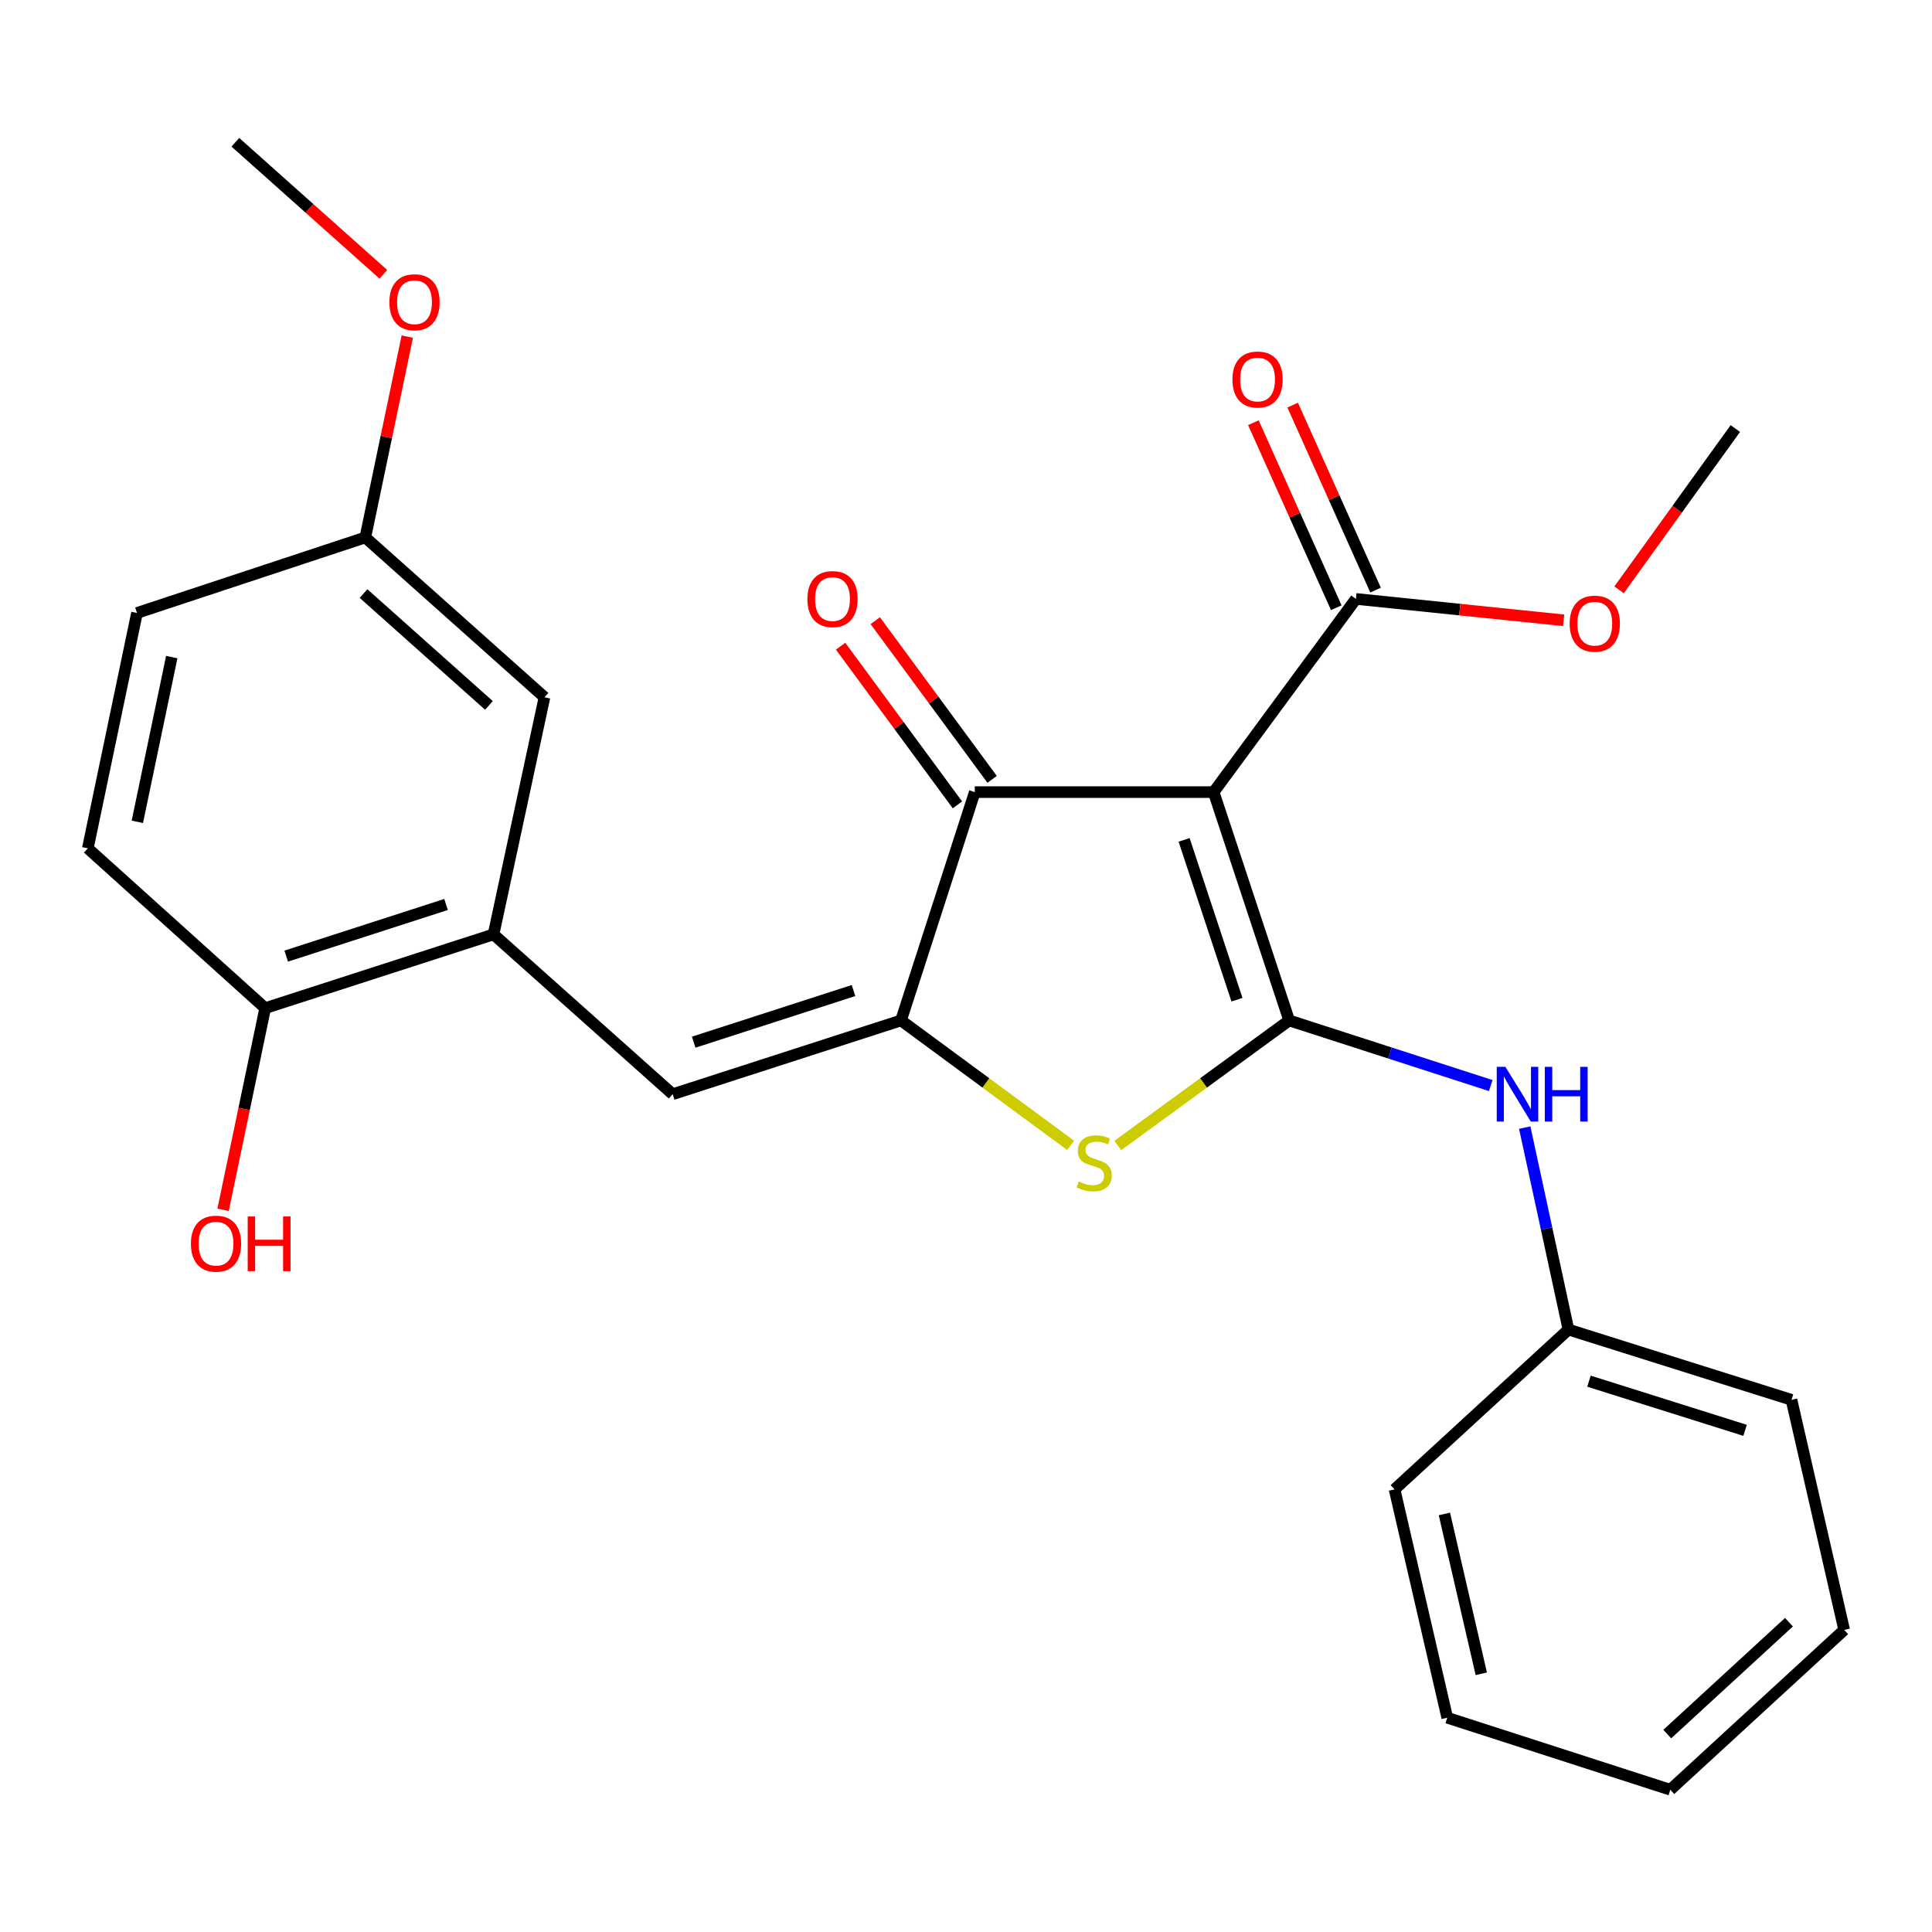 <?xml version='1.0' encoding='iso-8859-1'?>
<svg version='1.1' baseProfile='full'
              xmlns='http://www.w3.org/2000/svg'
                      xmlns:rdkit='http://www.rdkit.org/xml'
                      xmlns:xlink='http://www.w3.org/1999/xlink'
                  xml:space='preserve'
width='1000px' height='1000px' viewBox='0 0 1000 1000'>
<!-- END OF HEADER -->
<rect style='opacity:1.0;fill:#FFFFFF;stroke:none' width='1000' height='1000' x='0' y='0'> </rect>
<path class='bond-0' d='M 504.544,409.995 L 628.186,409.995' style='fill:none;fill-rule:evenodd;stroke:#000000;stroke-width:6px;stroke-linecap:butt;stroke-linejoin:miter;stroke-opacity:1' />
<path class='bond-1' d='M 504.544,409.995 L 466.363,528.178' style='fill:none;fill-rule:evenodd;stroke:#000000;stroke-width:6px;stroke-linecap:butt;stroke-linejoin:miter;stroke-opacity:1' />
<path class='bond-2' d='M 513.516,403.388 L 483.274,362.322' style='fill:none;fill-rule:evenodd;stroke:#000000;stroke-width:6px;stroke-linecap:butt;stroke-linejoin:miter;stroke-opacity:1' />
<path class='bond-2' d='M 483.274,362.322 L 453.033,321.256' style='fill:none;fill-rule:evenodd;stroke:#FF0000;stroke-width:6px;stroke-linecap:butt;stroke-linejoin:miter;stroke-opacity:1' />
<path class='bond-2' d='M 495.572,416.602 L 465.33,375.536' style='fill:none;fill-rule:evenodd;stroke:#000000;stroke-width:6px;stroke-linecap:butt;stroke-linejoin:miter;stroke-opacity:1' />
<path class='bond-2' d='M 465.33,375.536 L 435.089,334.47' style='fill:none;fill-rule:evenodd;stroke:#FF0000;stroke-width:6px;stroke-linecap:butt;stroke-linejoin:miter;stroke-opacity:1' />
<path class='bond-3' d='M 628.186,409.995 L 667.271,528.178' style='fill:none;fill-rule:evenodd;stroke:#000000;stroke-width:6px;stroke-linecap:butt;stroke-linejoin:miter;stroke-opacity:1' />
<path class='bond-3' d='M 612.891,434.719 L 640.251,517.447' style='fill:none;fill-rule:evenodd;stroke:#000000;stroke-width:6px;stroke-linecap:butt;stroke-linejoin:miter;stroke-opacity:1' />
<path class='bond-4' d='M 628.186,409.995 L 701.825,309.998' style='fill:none;fill-rule:evenodd;stroke:#000000;stroke-width:6px;stroke-linecap:butt;stroke-linejoin:miter;stroke-opacity:1' />
<path class='bond-5' d='M 667.271,528.178 L 622.917,560.545' style='fill:none;fill-rule:evenodd;stroke:#000000;stroke-width:6px;stroke-linecap:butt;stroke-linejoin:miter;stroke-opacity:1' />
<path class='bond-5' d='M 622.917,560.545 L 578.562,592.911' style='fill:none;fill-rule:evenodd;stroke:#CCCC00;stroke-width:6px;stroke-linecap:butt;stroke-linejoin:miter;stroke-opacity:1' />
<path class='bond-6' d='M 667.271,528.178 L 719.44,545.032' style='fill:none;fill-rule:evenodd;stroke:#000000;stroke-width:6px;stroke-linecap:butt;stroke-linejoin:miter;stroke-opacity:1' />
<path class='bond-6' d='M 719.44,545.032 L 771.609,561.886' style='fill:none;fill-rule:evenodd;stroke:#0000FF;stroke-width:6px;stroke-linecap:butt;stroke-linejoin:miter;stroke-opacity:1' />
<path class='bond-7' d='M 554.174,592.843 L 510.268,560.511' style='fill:none;fill-rule:evenodd;stroke:#CCCC00;stroke-width:6px;stroke-linecap:butt;stroke-linejoin:miter;stroke-opacity:1' />
<path class='bond-7' d='M 510.268,560.511 L 466.363,528.178' style='fill:none;fill-rule:evenodd;stroke:#000000;stroke-width:6px;stroke-linecap:butt;stroke-linejoin:miter;stroke-opacity:1' />
<path class='bond-8' d='M 466.363,528.178 L 348.179,566.359' style='fill:none;fill-rule:evenodd;stroke:#000000;stroke-width:6px;stroke-linecap:butt;stroke-linejoin:miter;stroke-opacity:1' />
<path class='bond-8' d='M 441.784,512.699 L 359.056,539.426' style='fill:none;fill-rule:evenodd;stroke:#000000;stroke-width:6px;stroke-linecap:butt;stroke-linejoin:miter;stroke-opacity:1' />
<path class='bond-9' d='M 701.825,309.998 L 755.587,315.533' style='fill:none;fill-rule:evenodd;stroke:#000000;stroke-width:6px;stroke-linecap:butt;stroke-linejoin:miter;stroke-opacity:1' />
<path class='bond-9' d='M 755.587,315.533 L 809.348,321.067' style='fill:none;fill-rule:evenodd;stroke:#FF0000;stroke-width:6px;stroke-linecap:butt;stroke-linejoin:miter;stroke-opacity:1' />
<path class='bond-10' d='M 711.993,305.442 L 690.537,257.559' style='fill:none;fill-rule:evenodd;stroke:#000000;stroke-width:6px;stroke-linecap:butt;stroke-linejoin:miter;stroke-opacity:1' />
<path class='bond-10' d='M 690.537,257.559 L 669.081,209.676' style='fill:none;fill-rule:evenodd;stroke:#FF0000;stroke-width:6px;stroke-linecap:butt;stroke-linejoin:miter;stroke-opacity:1' />
<path class='bond-10' d='M 691.657,314.555 L 670.201,266.671' style='fill:none;fill-rule:evenodd;stroke:#000000;stroke-width:6px;stroke-linecap:butt;stroke-linejoin:miter;stroke-opacity:1' />
<path class='bond-10' d='M 670.201,266.671 L 648.745,218.788' style='fill:none;fill-rule:evenodd;stroke:#FF0000;stroke-width:6px;stroke-linecap:butt;stroke-linejoin:miter;stroke-opacity:1' />
<path class='bond-11' d='M 45.455,439.089 L 70.909,317.266' style='fill:none;fill-rule:evenodd;stroke:#000000;stroke-width:6px;stroke-linecap:butt;stroke-linejoin:miter;stroke-opacity:1' />
<path class='bond-11' d='M 71.086,425.373 L 88.904,340.097' style='fill:none;fill-rule:evenodd;stroke:#000000;stroke-width:6px;stroke-linecap:butt;stroke-linejoin:miter;stroke-opacity:1' />
<path class='bond-12' d='M 45.455,439.089 L 137.267,521.814' style='fill:none;fill-rule:evenodd;stroke:#000000;stroke-width:6px;stroke-linecap:butt;stroke-linejoin:miter;stroke-opacity:1' />
<path class='bond-13' d='M 789.194,583.635 L 800.509,635.908' style='fill:none;fill-rule:evenodd;stroke:#0000FF;stroke-width:6px;stroke-linecap:butt;stroke-linejoin:miter;stroke-opacity:1' />
<path class='bond-13' d='M 800.509,635.908 L 811.824,688.182' style='fill:none;fill-rule:evenodd;stroke:#000000;stroke-width:6px;stroke-linecap:butt;stroke-linejoin:miter;stroke-opacity:1' />
<path class='bond-14' d='M 348.179,566.359 L 255.45,483.633' style='fill:none;fill-rule:evenodd;stroke:#000000;stroke-width:6px;stroke-linecap:butt;stroke-linejoin:miter;stroke-opacity:1' />
<path class='bond-15' d='M 70.909,317.266 L 189.092,278.181' style='fill:none;fill-rule:evenodd;stroke:#000000;stroke-width:6px;stroke-linecap:butt;stroke-linejoin:miter;stroke-opacity:1' />
<path class='bond-16' d='M 189.092,278.181 L 281.821,360.906' style='fill:none;fill-rule:evenodd;stroke:#000000;stroke-width:6px;stroke-linecap:butt;stroke-linejoin:miter;stroke-opacity:1' />
<path class='bond-16' d='M 188.166,307.219 L 253.076,365.127' style='fill:none;fill-rule:evenodd;stroke:#000000;stroke-width:6px;stroke-linecap:butt;stroke-linejoin:miter;stroke-opacity:1' />
<path class='bond-17' d='M 189.092,278.181 L 199.952,226.205' style='fill:none;fill-rule:evenodd;stroke:#000000;stroke-width:6px;stroke-linecap:butt;stroke-linejoin:miter;stroke-opacity:1' />
<path class='bond-17' d='M 199.952,226.205 L 210.812,174.229' style='fill:none;fill-rule:evenodd;stroke:#FF0000;stroke-width:6px;stroke-linecap:butt;stroke-linejoin:miter;stroke-opacity:1' />
<path class='bond-18' d='M 811.824,688.182 L 927.271,724.543' style='fill:none;fill-rule:evenodd;stroke:#000000;stroke-width:6px;stroke-linecap:butt;stroke-linejoin:miter;stroke-opacity:1' />
<path class='bond-18' d='M 822.447,714.891 L 903.26,740.344' style='fill:none;fill-rule:evenodd;stroke:#000000;stroke-width:6px;stroke-linecap:butt;stroke-linejoin:miter;stroke-opacity:1' />
<path class='bond-19' d='M 811.824,688.182 L 721.819,770.907' style='fill:none;fill-rule:evenodd;stroke:#000000;stroke-width:6px;stroke-linecap:butt;stroke-linejoin:miter;stroke-opacity:1' />
<path class='bond-20' d='M 927.271,724.543 L 954.545,843.642' style='fill:none;fill-rule:evenodd;stroke:#000000;stroke-width:6px;stroke-linecap:butt;stroke-linejoin:miter;stroke-opacity:1' />
<path class='bond-21' d='M 838.02,305.295 L 868.111,263.554' style='fill:none;fill-rule:evenodd;stroke:#FF0000;stroke-width:6px;stroke-linecap:butt;stroke-linejoin:miter;stroke-opacity:1' />
<path class='bond-21' d='M 868.111,263.554 L 898.202,221.813' style='fill:none;fill-rule:evenodd;stroke:#000000;stroke-width:6px;stroke-linecap:butt;stroke-linejoin:miter;stroke-opacity:1' />
<path class='bond-22' d='M 721.819,770.907 L 749.093,889.09' style='fill:none;fill-rule:evenodd;stroke:#000000;stroke-width:6px;stroke-linecap:butt;stroke-linejoin:miter;stroke-opacity:1' />
<path class='bond-22' d='M 747.624,783.624 L 766.716,866.352' style='fill:none;fill-rule:evenodd;stroke:#000000;stroke-width:6px;stroke-linecap:butt;stroke-linejoin:miter;stroke-opacity:1' />
<path class='bond-23' d='M 749.093,889.09 L 864.553,926.368' style='fill:none;fill-rule:evenodd;stroke:#000000;stroke-width:6px;stroke-linecap:butt;stroke-linejoin:miter;stroke-opacity:1' />
<path class='bond-24' d='M 954.545,843.642 L 864.553,926.368' style='fill:none;fill-rule:evenodd;stroke:#000000;stroke-width:6px;stroke-linecap:butt;stroke-linejoin:miter;stroke-opacity:1' />
<path class='bond-24' d='M 925.965,839.645 L 862.97,897.553' style='fill:none;fill-rule:evenodd;stroke:#000000;stroke-width:6px;stroke-linecap:butt;stroke-linejoin:miter;stroke-opacity:1' />
<path class='bond-25' d='M 281.821,360.906 L 255.45,483.633' style='fill:none;fill-rule:evenodd;stroke:#000000;stroke-width:6px;stroke-linecap:butt;stroke-linejoin:miter;stroke-opacity:1' />
<path class='bond-26' d='M 255.45,483.633 L 137.267,521.814' style='fill:none;fill-rule:evenodd;stroke:#000000;stroke-width:6px;stroke-linecap:butt;stroke-linejoin:miter;stroke-opacity:1' />
<path class='bond-26' d='M 230.872,468.155 L 148.144,494.882' style='fill:none;fill-rule:evenodd;stroke:#000000;stroke-width:6px;stroke-linecap:butt;stroke-linejoin:miter;stroke-opacity:1' />
<path class='bond-27' d='M 137.267,521.814 L 126.361,574.01' style='fill:none;fill-rule:evenodd;stroke:#000000;stroke-width:6px;stroke-linecap:butt;stroke-linejoin:miter;stroke-opacity:1' />
<path class='bond-27' d='M 126.361,574.01 L 115.456,626.206' style='fill:none;fill-rule:evenodd;stroke:#FF0000;stroke-width:6px;stroke-linecap:butt;stroke-linejoin:miter;stroke-opacity:1' />
<path class='bond-28' d='M 198.439,141.989 L 160.128,107.811' style='fill:none;fill-rule:evenodd;stroke:#FF0000;stroke-width:6px;stroke-linecap:butt;stroke-linejoin:miter;stroke-opacity:1' />
<path class='bond-28' d='M 160.128,107.811 L 121.817,73.632' style='fill:none;fill-rule:evenodd;stroke:#000000;stroke-width:6px;stroke-linecap:butt;stroke-linejoin:miter;stroke-opacity:1' />
<path  class='atom-3' d='M 558.359 611.536
Q 558.679 611.656, 559.999 612.216
Q 561.319 612.776, 562.759 613.136
Q 564.239 613.456, 565.679 613.456
Q 568.359 613.456, 569.919 612.176
Q 571.479 610.856, 571.479 608.576
Q 571.479 607.016, 570.679 606.056
Q 569.919 605.096, 568.719 604.576
Q 567.519 604.056, 565.519 603.456
Q 562.999 602.696, 561.479 601.976
Q 559.999 601.256, 558.919 599.736
Q 557.879 598.216, 557.879 595.656
Q 557.879 592.096, 560.279 589.896
Q 562.719 587.696, 567.519 587.696
Q 570.799 587.696, 574.519 589.256
L 573.599 592.336
Q 570.199 590.936, 567.639 590.936
Q 564.879 590.936, 563.359 592.096
Q 561.839 593.216, 561.879 595.176
Q 561.879 596.696, 562.639 597.616
Q 563.439 598.536, 564.559 599.056
Q 565.719 599.576, 567.639 600.176
Q 570.199 600.976, 571.719 601.776
Q 573.239 602.576, 574.319 604.216
Q 575.439 605.816, 575.439 608.576
Q 575.439 612.496, 572.799 614.616
Q 570.199 616.696, 565.839 616.696
Q 563.319 616.696, 561.399 616.136
Q 559.519 615.616, 557.279 614.696
L 558.359 611.536
' fill='#CCCC00'/>
<path  class='atom-5' d='M 417.905 310.078
Q 417.905 303.278, 421.265 299.478
Q 424.625 295.678, 430.905 295.678
Q 437.185 295.678, 440.545 299.478
Q 443.905 303.278, 443.905 310.078
Q 443.905 316.958, 440.505 320.878
Q 437.105 324.758, 430.905 324.758
Q 424.665 324.758, 421.265 320.878
Q 417.905 316.998, 417.905 310.078
M 430.905 321.558
Q 435.225 321.558, 437.545 318.678
Q 439.905 315.758, 439.905 310.078
Q 439.905 304.518, 437.545 301.718
Q 435.225 298.878, 430.905 298.878
Q 426.585 298.878, 424.225 301.678
Q 421.905 304.478, 421.905 310.078
Q 421.905 315.798, 424.225 318.678
Q 426.585 321.558, 430.905 321.558
' fill='#FF0000'/>
<path  class='atom-8' d='M 637.904 196.439
Q 637.904 189.639, 641.264 185.839
Q 644.624 182.039, 650.904 182.039
Q 657.184 182.039, 660.544 185.839
Q 663.904 189.639, 663.904 196.439
Q 663.904 203.319, 660.504 207.239
Q 657.104 211.119, 650.904 211.119
Q 644.664 211.119, 641.264 207.239
Q 637.904 203.359, 637.904 196.439
M 650.904 207.919
Q 655.224 207.919, 657.544 205.039
Q 659.904 202.119, 659.904 196.439
Q 659.904 190.879, 657.544 188.079
Q 655.224 185.239, 650.904 185.239
Q 646.584 185.239, 644.224 188.039
Q 641.904 190.839, 641.904 196.439
Q 641.904 202.159, 644.224 205.039
Q 646.584 207.919, 650.904 207.919
' fill='#FF0000'/>
<path  class='atom-9' d='M 779.194 552.199
L 788.474 567.199
Q 789.394 568.679, 790.874 571.359
Q 792.354 574.039, 792.434 574.199
L 792.434 552.199
L 796.194 552.199
L 796.194 580.519
L 792.314 580.519
L 782.354 564.119
Q 781.194 562.199, 779.954 559.999
Q 778.754 557.799, 778.394 557.119
L 778.394 580.519
L 774.714 580.519
L 774.714 552.199
L 779.194 552.199
' fill='#0000FF'/>
<path  class='atom-9' d='M 799.594 552.199
L 803.434 552.199
L 803.434 564.239
L 817.914 564.239
L 817.914 552.199
L 821.754 552.199
L 821.754 580.519
L 817.914 580.519
L 817.914 567.439
L 803.434 567.439
L 803.434 580.519
L 799.594 580.519
L 799.594 552.199
' fill='#0000FF'/>
<path  class='atom-15' d='M 812.455 322.805
Q 812.455 316.005, 815.815 312.205
Q 819.175 308.405, 825.455 308.405
Q 831.735 308.405, 835.095 312.205
Q 838.455 316.005, 838.455 322.805
Q 838.455 329.685, 835.055 333.605
Q 831.655 337.485, 825.455 337.485
Q 819.215 337.485, 815.815 333.605
Q 812.455 329.725, 812.455 322.805
M 825.455 334.285
Q 829.775 334.285, 832.095 331.405
Q 834.455 328.485, 834.455 322.805
Q 834.455 317.245, 832.095 314.445
Q 829.775 311.605, 825.455 311.605
Q 821.135 311.605, 818.775 314.405
Q 816.455 317.205, 816.455 322.805
Q 816.455 328.525, 818.775 331.405
Q 821.135 334.285, 825.455 334.285
' fill='#FF0000'/>
<path  class='atom-24' d='M 98.813 643.717
Q 98.813 636.917, 102.173 633.117
Q 105.533 629.317, 111.813 629.317
Q 118.093 629.317, 121.453 633.117
Q 124.813 636.917, 124.813 643.717
Q 124.813 650.597, 121.413 654.517
Q 118.013 658.397, 111.813 658.397
Q 105.573 658.397, 102.173 654.517
Q 98.813 650.637, 98.813 643.717
M 111.813 655.197
Q 116.133 655.197, 118.453 652.317
Q 120.813 649.397, 120.813 643.717
Q 120.813 638.157, 118.453 635.357
Q 116.133 632.517, 111.813 632.517
Q 107.493 632.517, 105.133 635.317
Q 102.813 638.117, 102.813 643.717
Q 102.813 649.437, 105.133 652.317
Q 107.493 655.197, 111.813 655.197
' fill='#FF0000'/>
<path  class='atom-24' d='M 128.213 629.637
L 132.053 629.637
L 132.053 641.677
L 146.533 641.677
L 146.533 629.637
L 150.373 629.637
L 150.373 657.957
L 146.533 657.957
L 146.533 644.877
L 132.053 644.877
L 132.053 657.957
L 128.213 657.957
L 128.213 629.637
' fill='#FF0000'/>
<path  class='atom-25' d='M 201.546 156.438
Q 201.546 149.638, 204.906 145.838
Q 208.266 142.038, 214.546 142.038
Q 220.826 142.038, 224.186 145.838
Q 227.546 149.638, 227.546 156.438
Q 227.546 163.318, 224.146 167.238
Q 220.746 171.118, 214.546 171.118
Q 208.306 171.118, 204.906 167.238
Q 201.546 163.358, 201.546 156.438
M 214.546 167.918
Q 218.866 167.918, 221.186 165.038
Q 223.546 162.118, 223.546 156.438
Q 223.546 150.878, 221.186 148.078
Q 218.866 145.238, 214.546 145.238
Q 210.226 145.238, 207.866 148.038
Q 205.546 150.838, 205.546 156.438
Q 205.546 162.158, 207.866 165.038
Q 210.226 167.918, 214.546 167.918
' fill='#FF0000'/>
</svg>
